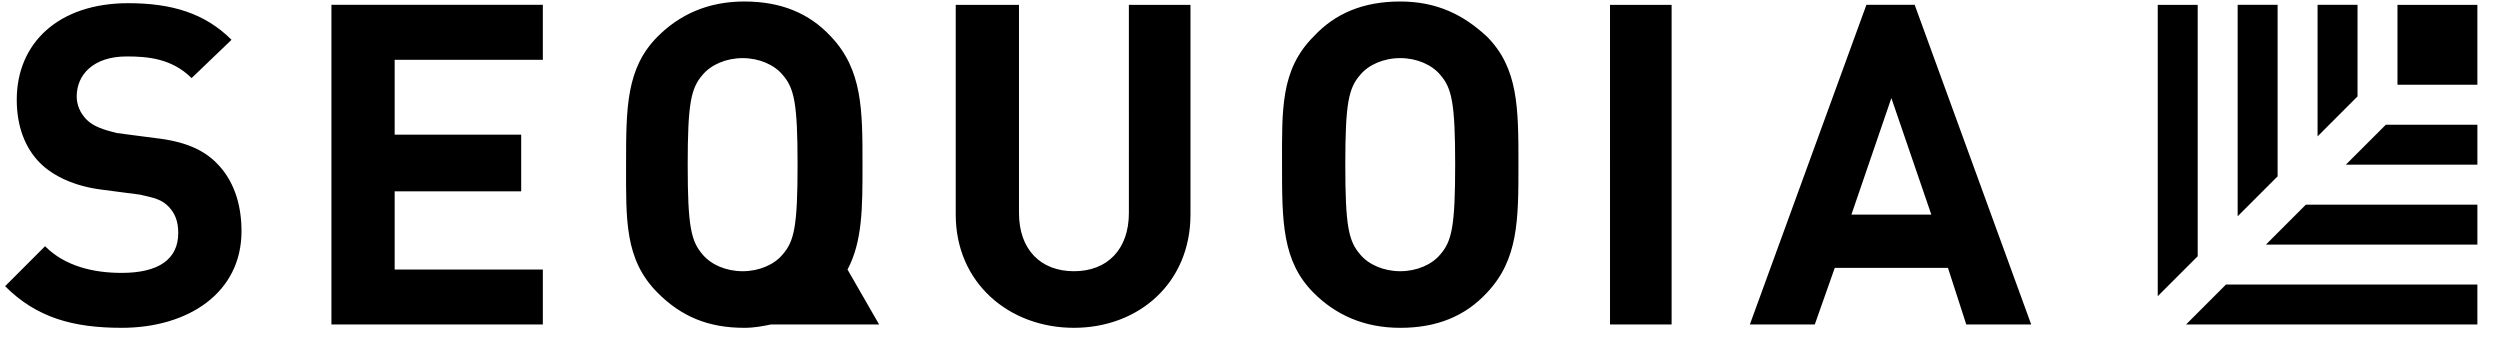 <svg xmlns="http://www.w3.org/2000/svg" width="178" height="25" viewBox="0 0 178 25"><g fill="#000" fill-rule="evenodd"><path d="M50.03 18.125c-.83-.948-1.066-2.015-1.066-6.4 0-4.386.236-5.454 1.066-6.402.593-.711 1.66-1.185 2.845-1.185 1.185 0 2.252.474 2.844 1.185.831.948 1.068 2.016 1.068 6.402 0 4.385-.237 5.452-1.068 6.4-.592.712-1.659 1.186-2.844 1.186-1.186 0-2.252-.474-2.845-1.186zm12.564 4.979-2.25-3.912c1.066-2.015 1.066-4.385 1.066-7.467 0-3.913 0-6.757-2.253-9.128-1.54-1.66-3.556-2.49-6.163-2.49-2.609 0-4.623.949-6.164 2.49-2.253 2.253-2.253 5.097-2.253 9.128 0 3.91-.118 6.755 2.253 9.127 1.66 1.659 3.555 2.489 6.164 2.489.711 0 1.304-.118 1.896-.237h7.704zM114.633 23.104h4.386V.345h-4.386zM8.661 23.34c-3.438 0-6.046-.71-8.298-2.962l2.845-2.846c1.423 1.423 3.437 1.898 5.453 1.898 2.607 0 4.03-.95 4.03-2.846 0-.83-.237-1.422-.71-1.896-.475-.474-.949-.593-2.016-.83l-2.727-.356c-1.896-.236-3.437-.948-4.386-1.896-1.066-1.067-1.659-2.608-1.659-4.504C1.193 3.07 4.156.227 9.135.227c3.082 0 5.453.71 7.35 2.607L13.64 5.56c-1.423-1.423-3.2-1.541-4.624-1.541-2.37 0-3.555 1.303-3.555 2.844 0 .593.236 1.186.711 1.66.473.474 1.185.712 2.134.948l2.726.356c2.133.237 3.438.829 4.386 1.778 1.184 1.185 1.777 2.845 1.777 4.86 0 4.386-3.793 6.875-8.534 6.875M23.597 23.103V.344H38.65v3.912H28.1V9.59h9.009v4.031H28.1v5.571h10.55v3.911zM76.464 23.34c-4.623 0-8.416-3.2-8.416-8.06V.345h4.504v14.817c0 2.608 1.54 4.149 3.912 4.149 2.37 0 3.912-1.541 3.912-4.15V.346h4.386V15.28c0 4.86-3.675 8.06-8.298 8.06M102.542 5.323c-.593-.71-1.659-1.186-2.845-1.186-1.185 0-2.252.475-2.844 1.186-.831.948-1.068 2.016-1.068 6.401 0 4.386.237 5.453 1.068 6.401.592.712 1.659 1.185 2.844 1.185 1.186 0 2.252-.473 2.845-1.185.83-.948 1.066-2.015 1.066-6.4 0-4.386-.236-5.454-1.066-6.402m3.319 15.528c-1.541 1.66-3.556 2.49-6.164 2.49-2.608 0-4.623-.949-6.164-2.49-2.252-2.252-2.252-5.096-2.252-9.127 0-3.912-.119-6.756 2.252-9.128C95.074.937 97.089.107 99.697.107c2.608 0 4.504.948 6.164 2.49 2.252 2.252 2.252 5.097 2.252 9.127 0 3.912 0 6.756-2.252 9.127M134.665 6.982l-2.845 8.298h5.69l-2.845-8.298zm5.334 16.121-1.304-4.03h-8.06l-1.422 4.03h-4.623L132.888.344h3.437l8.297 22.76h-4.623zM170.7 6.034h5.689V.345H170.7zM156.476 18.244V.345h-2.845v20.744zM158.491 20.259l-2.845 2.845h20.743v-2.845zM162.166 12.554V.344h-2.845V15.4zM164.18 14.57l-2.844 2.844h15.054V14.57zM167.856 6.864V.344h-2.845V9.71zM169.871 8.88l-2.846 2.845h9.365V8.88z"></path></g></svg>